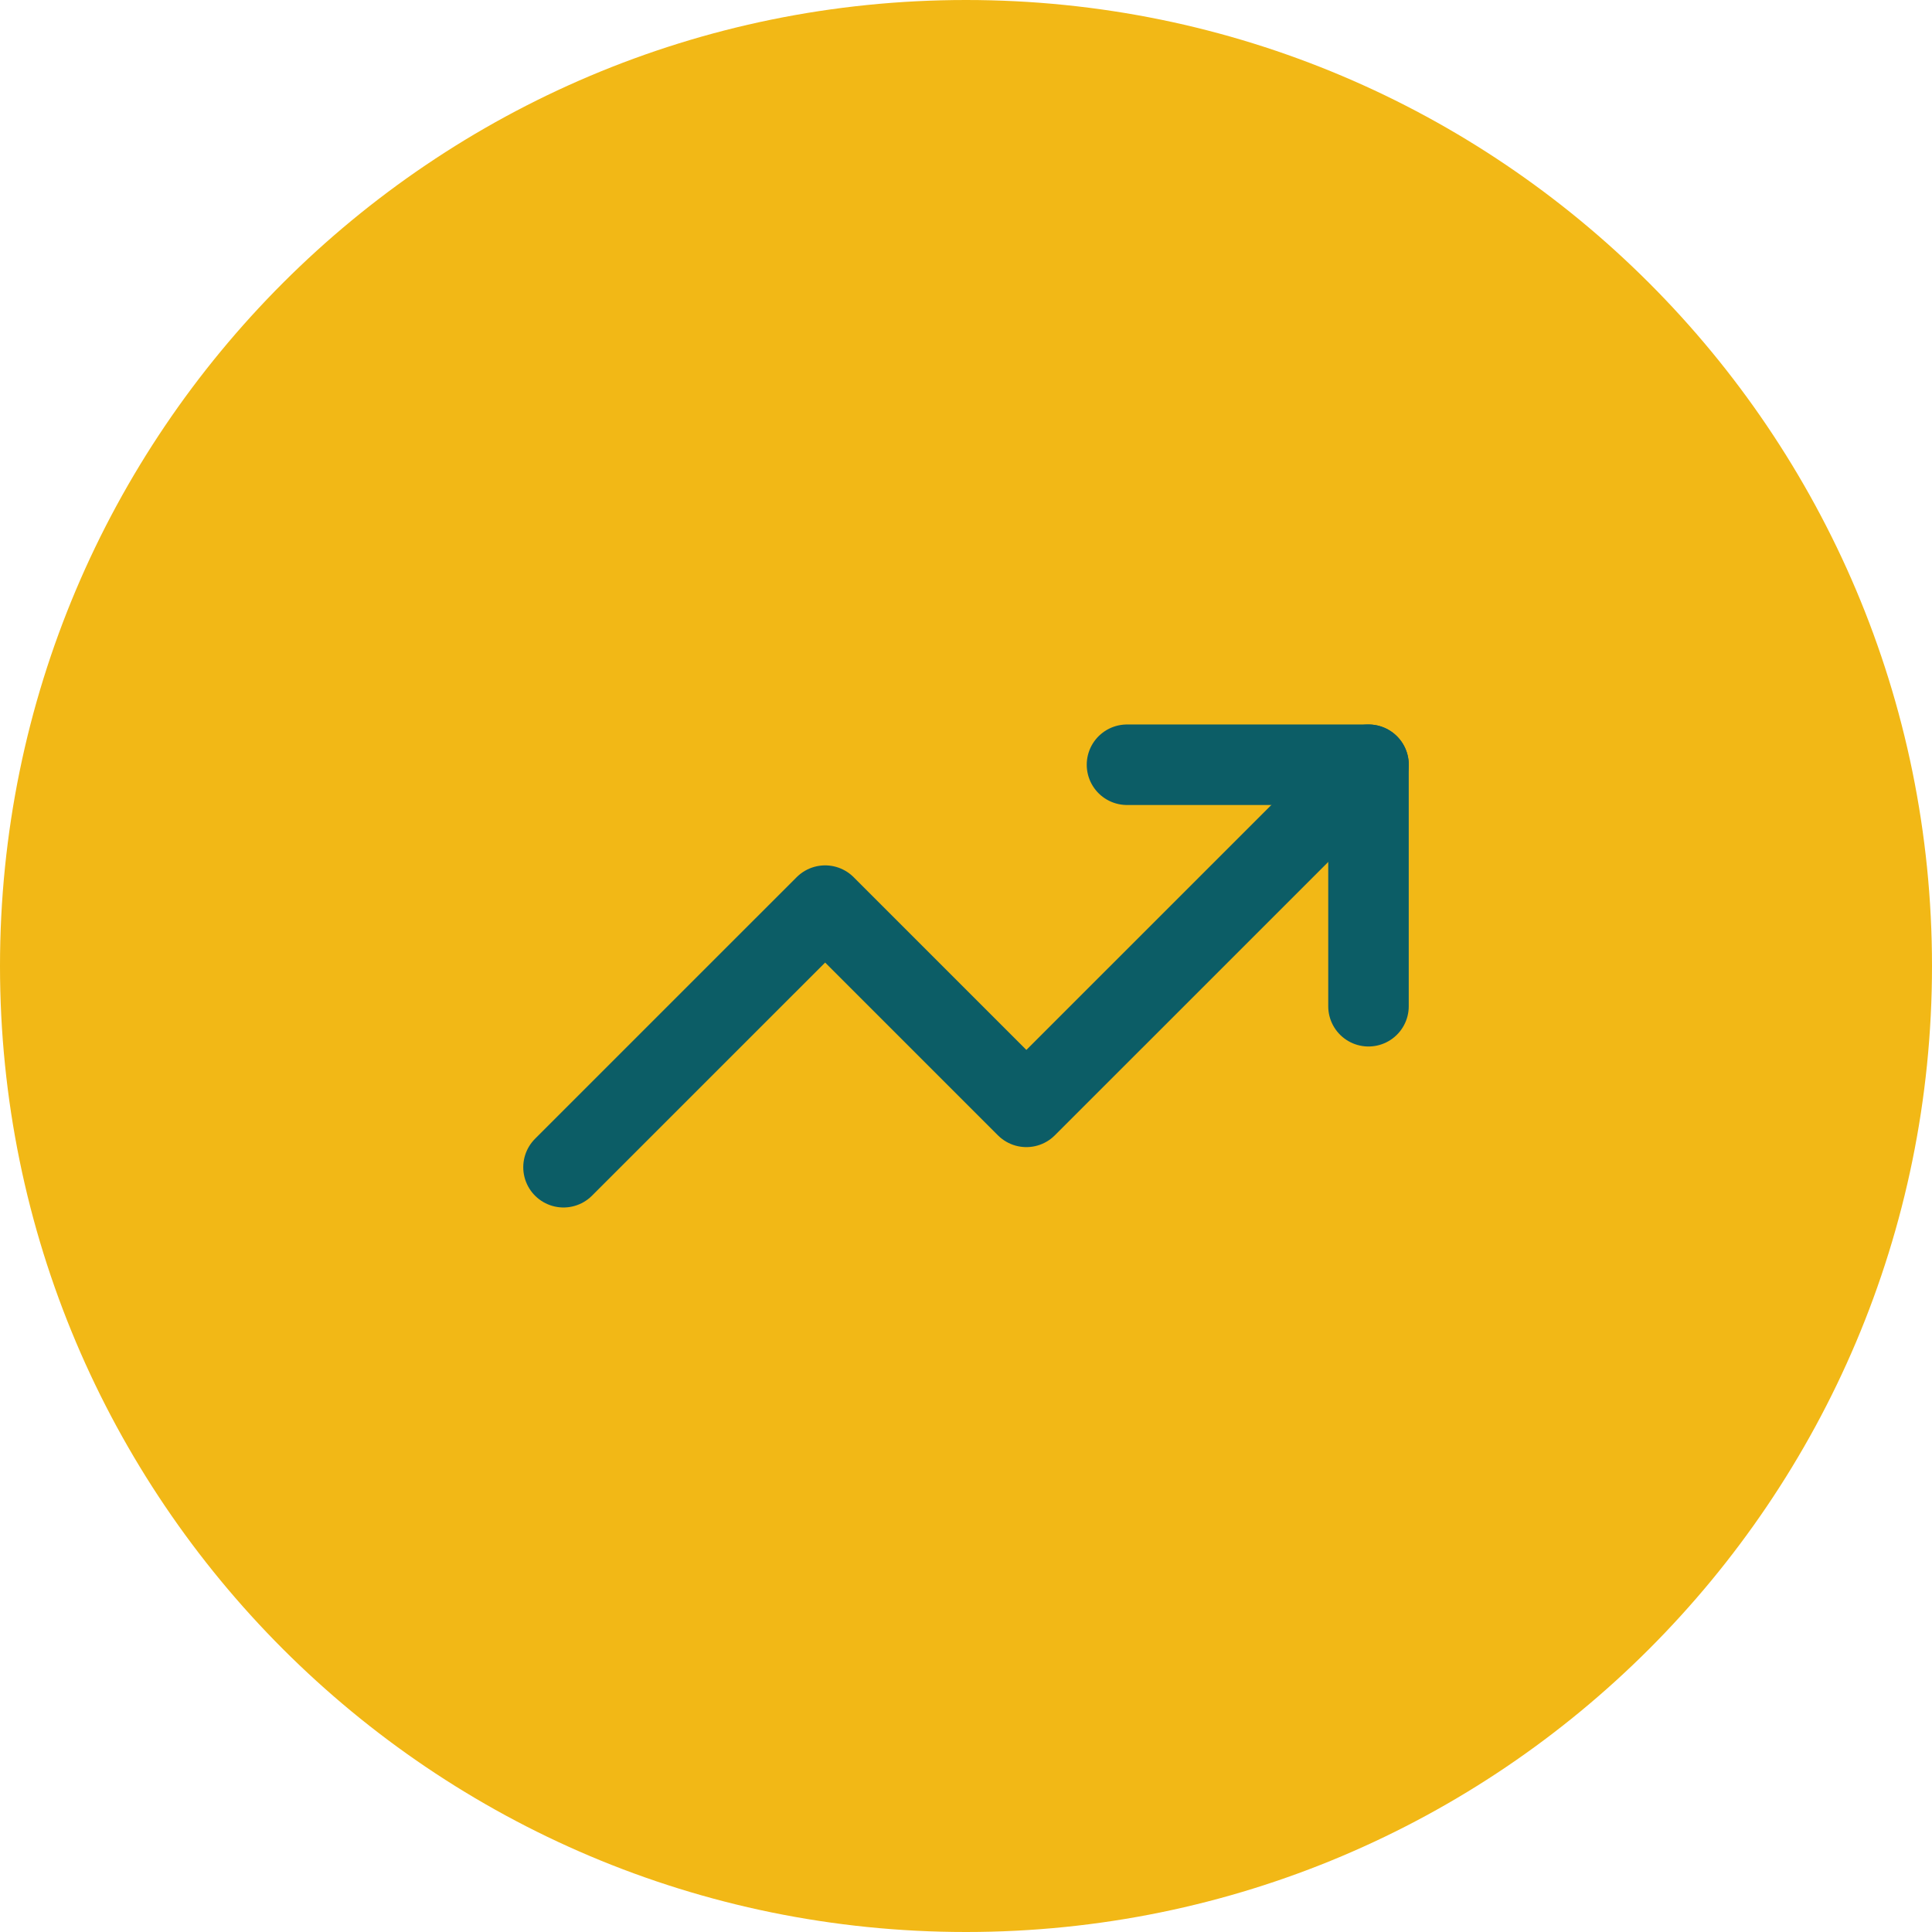 <svg width="64" height="64" viewBox="0 0 64 64" fill="none" xmlns="http://www.w3.org/2000/svg">
<path d="M0 32C0 14.327 14.327 0 32 0C49.673 0 64 14.327 64 32C64 49.673 49.673 64 32 64C14.327 64 0 49.673 0 32Z" fill="#F2B816"/>
<path d="M37.333 25.333H45.333V33.333" stroke="#0C5D66" stroke-width="2.667" stroke-linecap="round" stroke-linejoin="round"/>
<path d="M45.334 25.333L34 36.666L27.334 30L18.667 38.666" stroke="#0C5D66" stroke-width="2.667" stroke-linecap="round" stroke-linejoin="round"/>
</svg>
